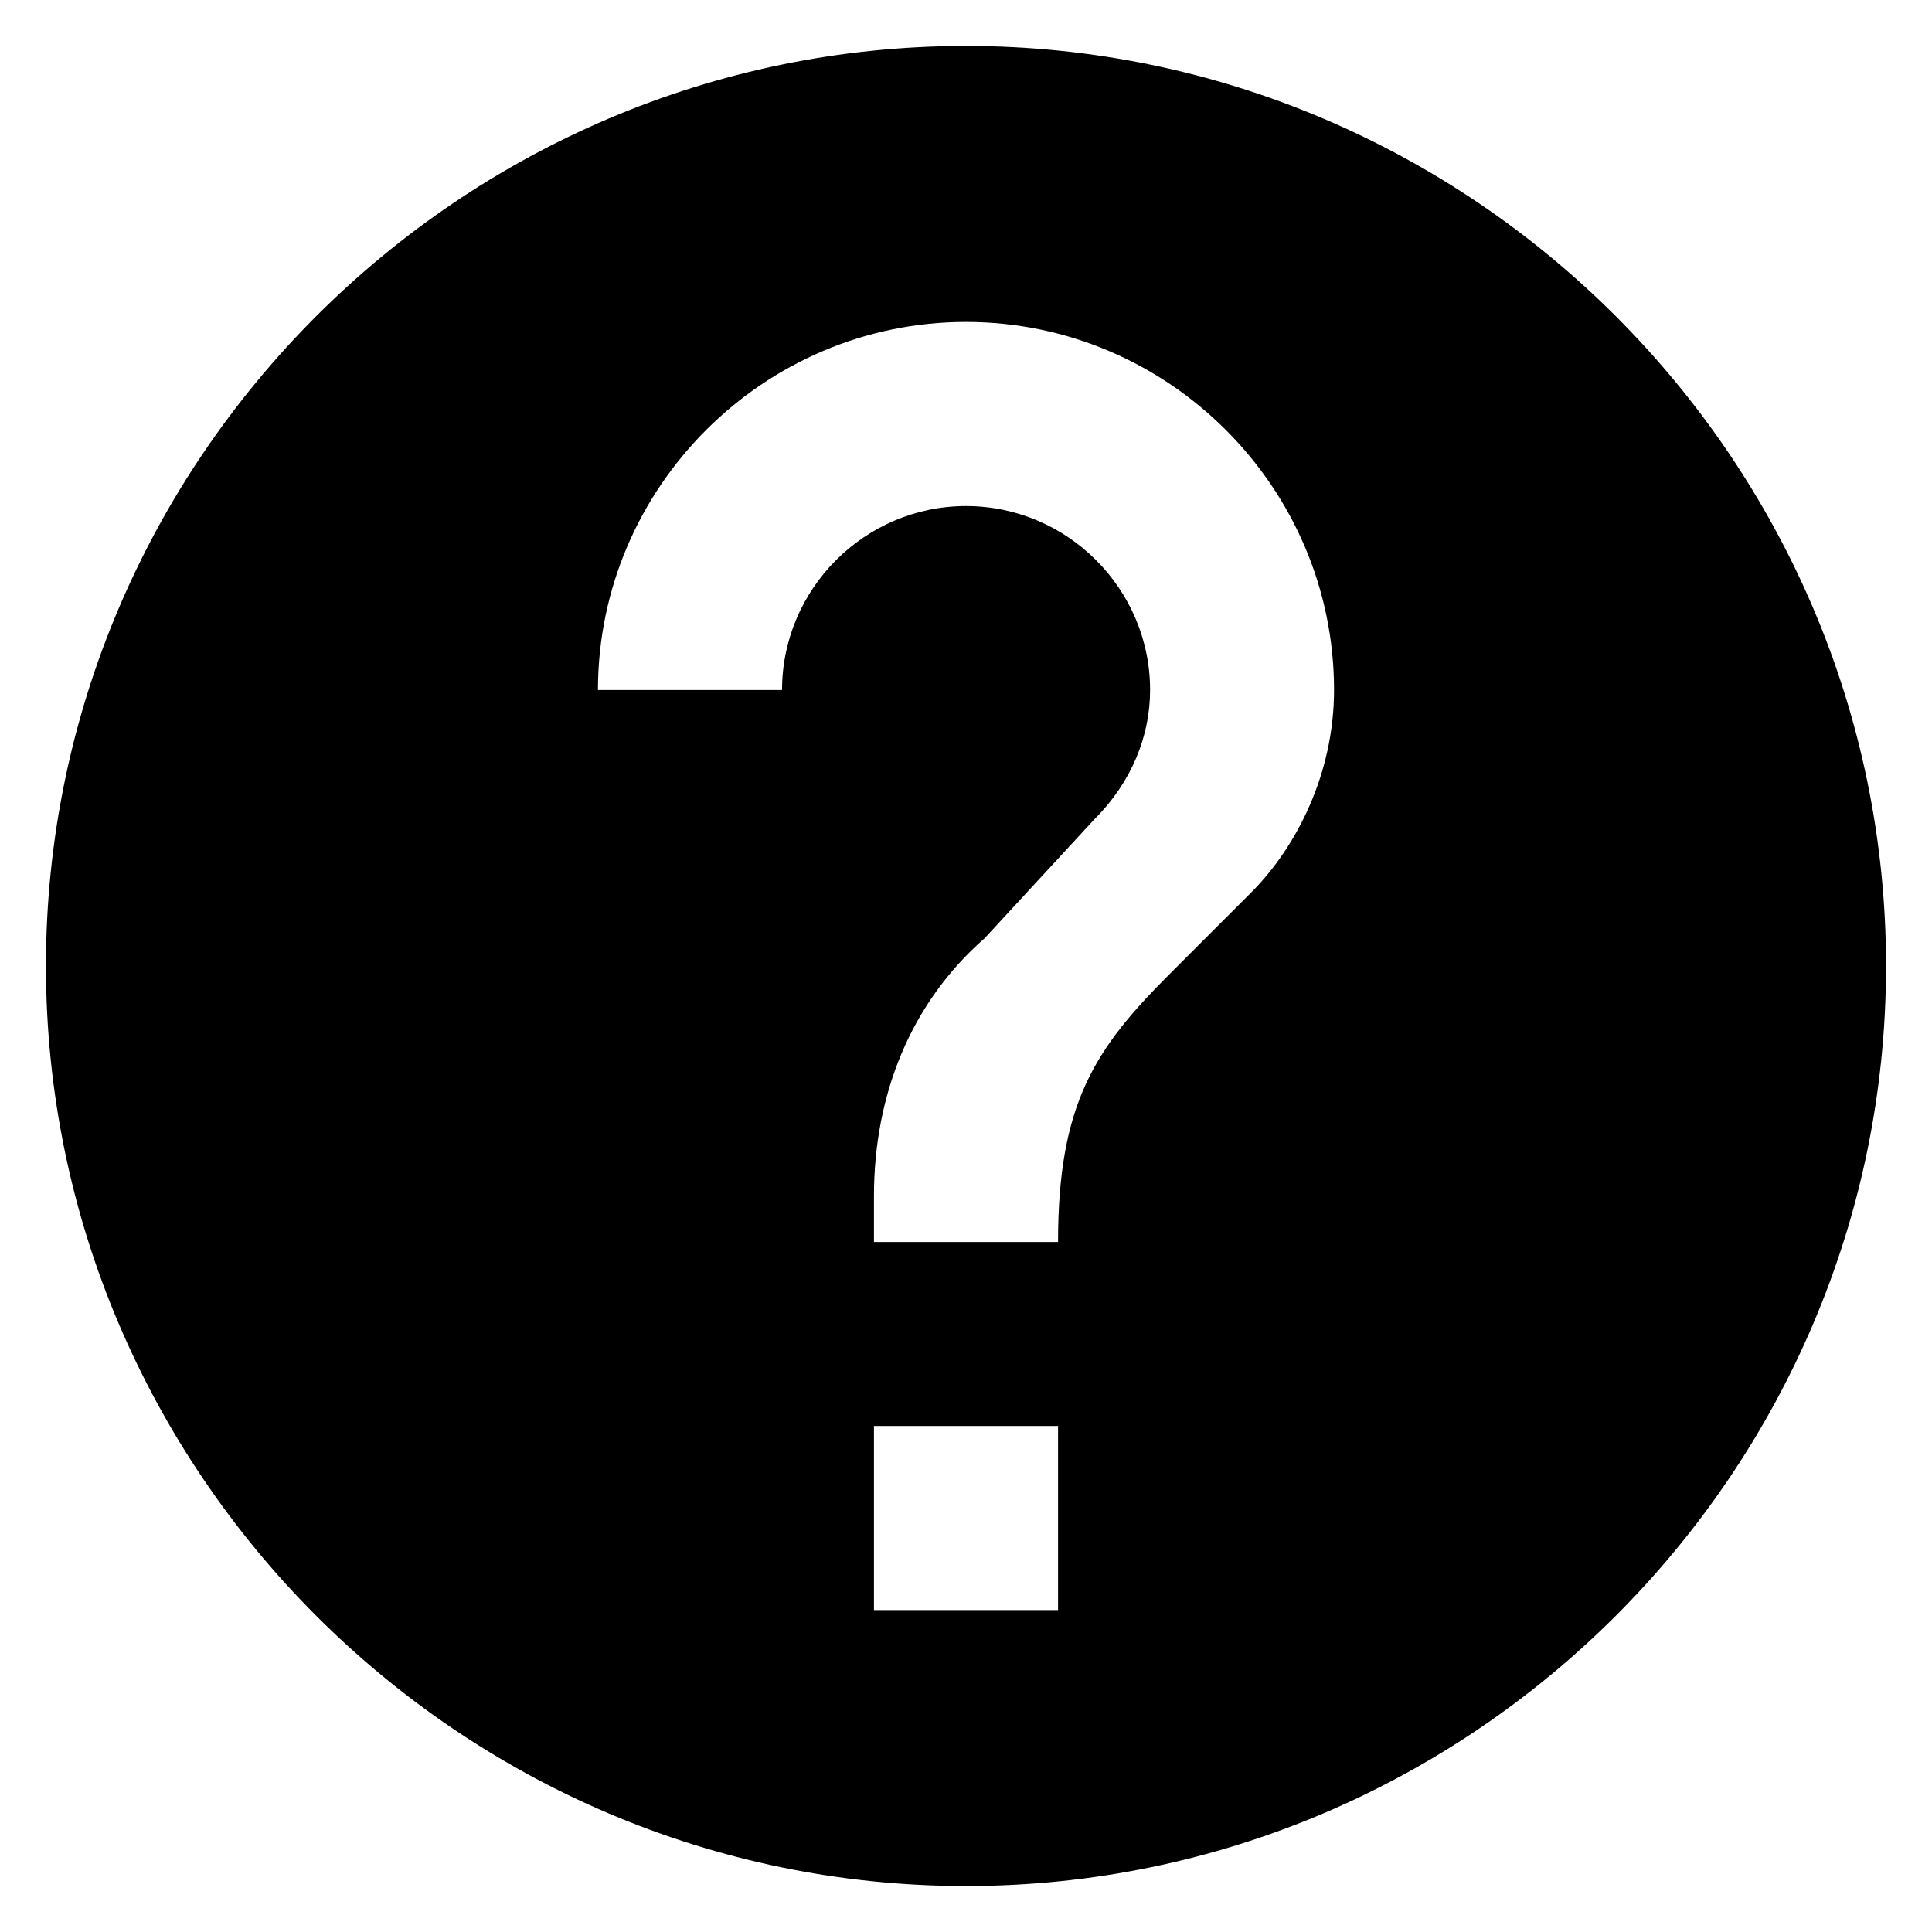 <svg xmlns="http://www.w3.org/2000/svg" width="14" height="14" viewBox="0 0 14 14">
    <g fill="none" fill-rule="evenodd">
        <path d="M-1-1h16v16H-1z"/>
        <path fill="#000" d="M9.067 6.467l-.6.6c-.533.533-.8.933-.8 1.933H6.333v-.333c0-.734.267-1.4.801-1.867l.8-.867c.266-.266.4-.6.4-.933 0-.733-.6-1.333-1.334-1.333-.733 0-1.333.6-1.333 1.333H4.333c0-1.467 1.2-2.667 2.667-2.667 1.467 0 2.667 1.2 2.667 2.667 0 .6-.267 1.133-.6 1.467zm-2.734 5.2h1.334v-1.334H6.333v1.334zM7 .333C3.333.333.333 3.333.333 7s3 6.667 6.667 6.667 6.667-3 6.667-6.667S10.667.333 7 .333z"/>
    </g>
</svg>
